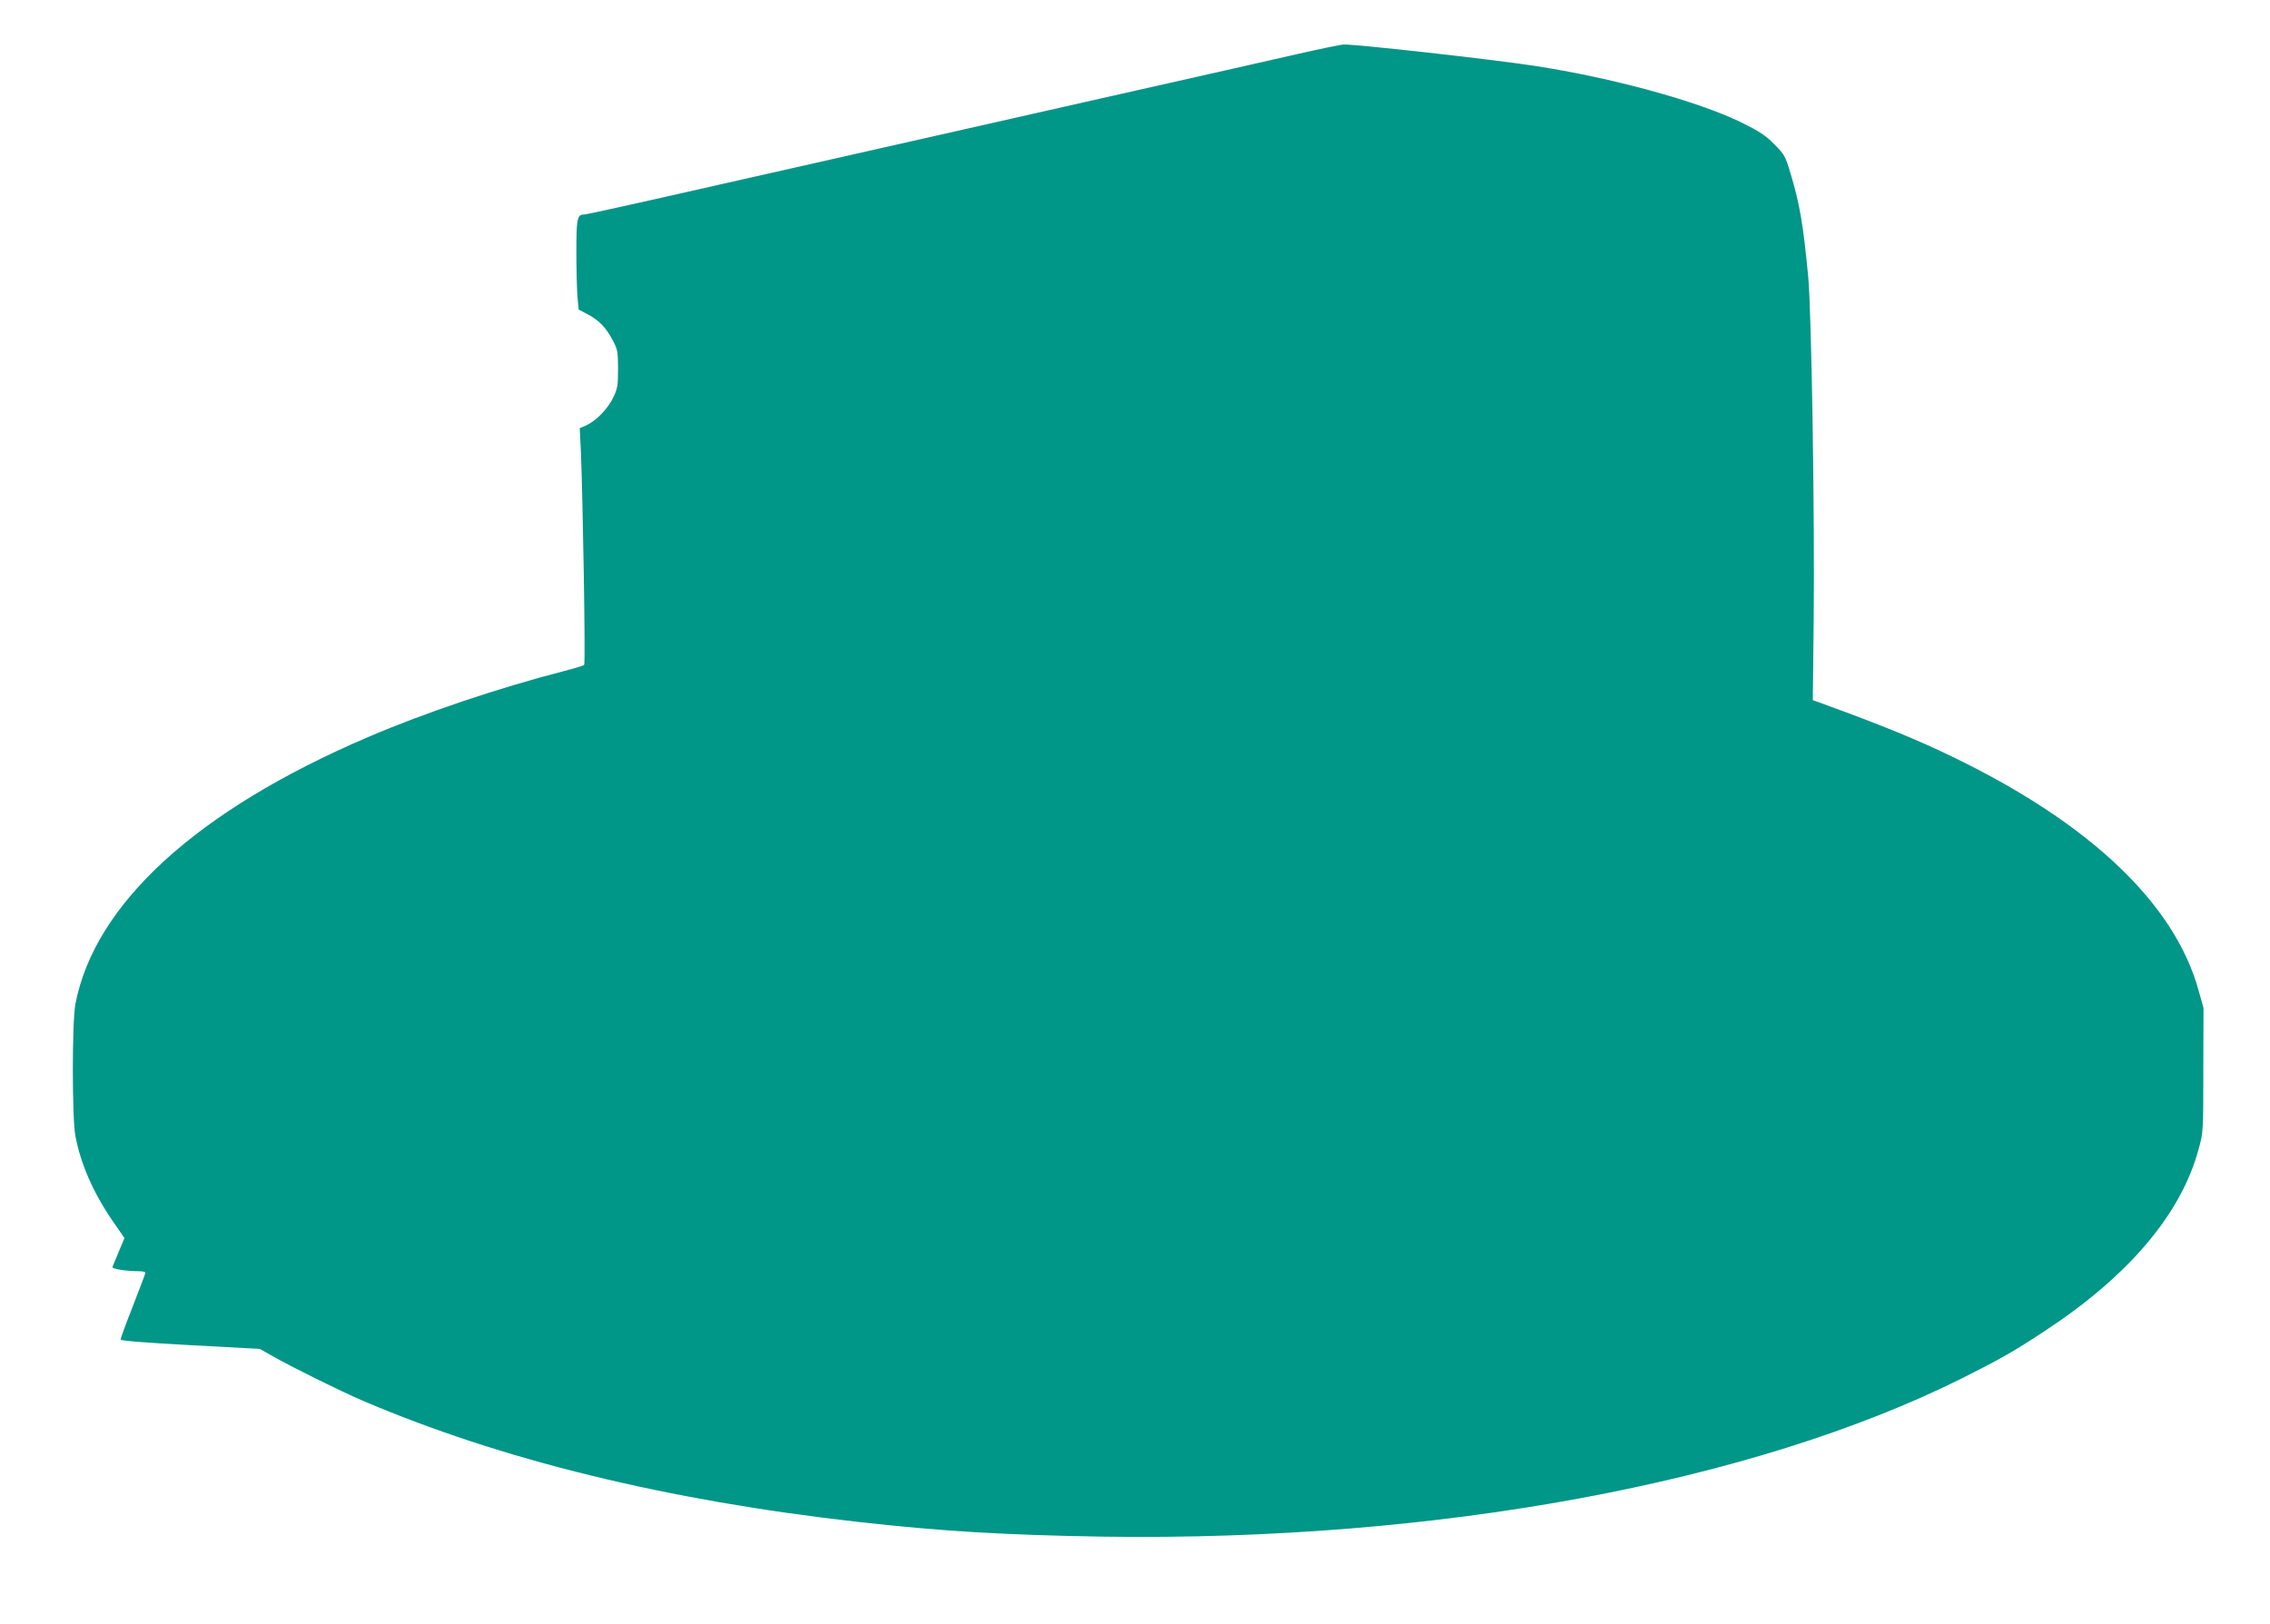 <?xml version="1.0" standalone="no"?>
<!DOCTYPE svg PUBLIC "-//W3C//DTD SVG 20010904//EN"
 "http://www.w3.org/TR/2001/REC-SVG-20010904/DTD/svg10.dtd">
<svg version="1.0" xmlns="http://www.w3.org/2000/svg"
 width="1280pt" height="916pt" viewBox="0 0 1280 916"
 preserveAspectRatio="xMidYMid meet">
<g transform="translate(0,916) scale(0.1,-0.1)"
fill="#009688" stroke="none">
<path d="M7315 8855 c-220 -50 -457 -104 -1195 -270 -184 -42 -495 -112 -690
-156 -195 -44 -472 -107 -615 -139 -143 -32 -422 -95 -620 -140 -679 -154
-889 -200 -902 -200 -38 0 -43 -23 -43 -208 0 -98 3 -213 6 -254 l7 -74 53
-28 c62 -33 103 -75 141 -149 25 -47 28 -62 28 -157 0 -93 -3 -112 -26 -160
-30 -64 -97 -133 -151 -158 l-39 -17 6 -120 c12 -278 27 -1207 19 -1215 -5 -5
-56 -20 -114 -35 -368 -95 -785 -235 -1104 -372 -966 -413 -1543 -941 -1651
-1507 -19 -99 -19 -643 0 -742 30 -160 102 -324 212 -483 l65 -94 -32 -76
c-17 -42 -34 -81 -36 -87 -5 -11 79 -24 152 -24 19 0 34 -4 34 -8 0 -5 -32
-89 -70 -187 -39 -98 -70 -184 -70 -190 0 -7 123 -17 393 -32 l392 -21 65 -37
c110 -63 389 -201 515 -255 778 -333 1715 -563 2795 -684 471 -53 829 -74
1380 -83 1877 -27 3659 302 4845 894 215 108 296 154 471 270 469 309 763 657
861 1020 27 97 27 102 27 448 l1 350 -28 100 c-135 486 -606 936 -1372 1309
-213 104 -409 184 -761 312 l-42 15 5 452 c6 592 -12 1732 -31 1937 -28 293
-47 406 -99 580 -30 100 -34 108 -92 166 -49 50 -84 73 -185 123 -248 121
-731 253 -1170 320 -257 39 -1005 122 -1075 120 -16 -1 -133 -25 -260 -54z"/>
</g>
</svg>
